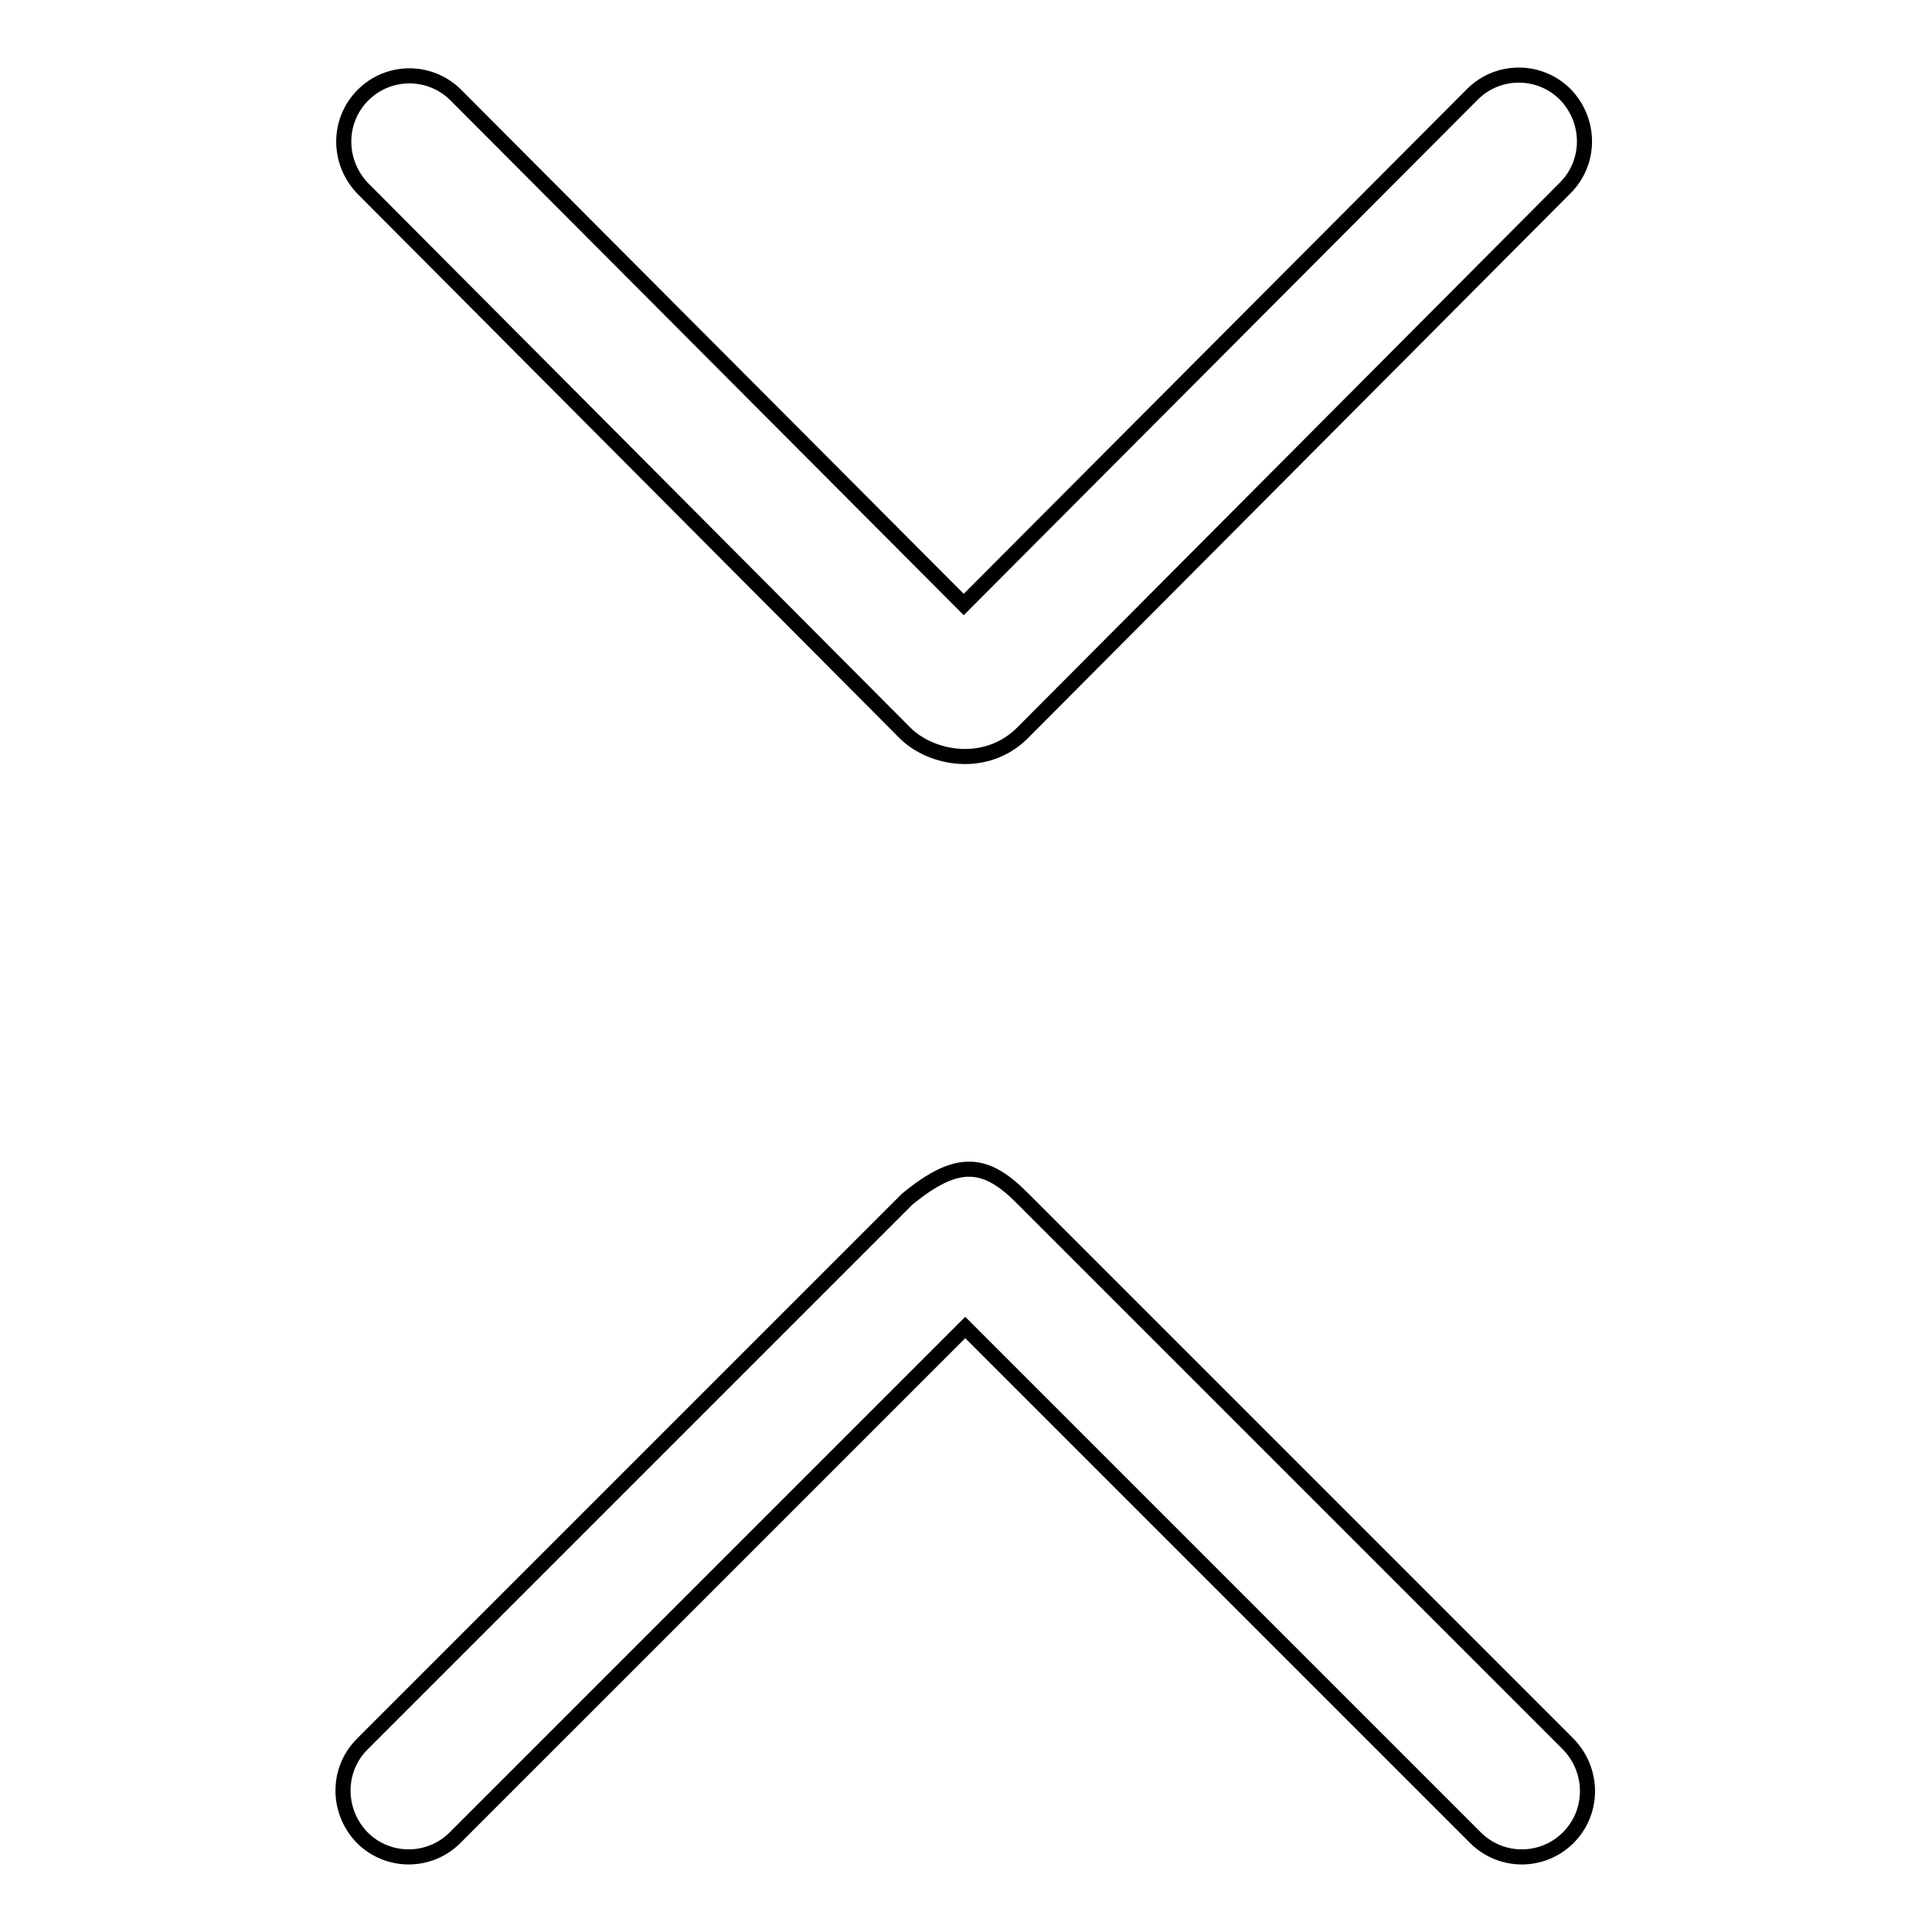 <?xml version="1.0" encoding="utf-8"?>
<!-- Svg Vector Icons : http://www.onlinewebfonts.com/icon -->
<!DOCTYPE svg PUBLIC "-//W3C//DTD SVG 1.1//EN" "http://www.w3.org/Graphics/SVG/1.1/DTD/svg11.dtd">
<svg version="1.1" xmlns="http://www.w3.org/2000/svg" xmlns:xlink="http://www.w3.org/1999/xlink" x="0px" y="0px" viewBox="0 0 256 256" enable-background="new 0 0 256 256" xml:space="preserve">
<g> <path stroke-width="2" fill-opacity="0" stroke="#000000"  d="M120.2,158.9l-72.2,72.2c-3.4,3.4-3.4,8.9,0,12.4c3.4,3.4,8.9,3.4,12.3,0l67.6-67.6l67.6,67.6 c3.4,3.4,8.9,3.4,12.3,0c3.4-3.4,3.4-8.9,0-12.4l-72.2-72.2C130.7,153.9,127,153.3,120.2,158.9z M135.5,97.1l71.9-72.2 c3.4-3.4,3.4-8.9,0-12.4c-3.4-3.4-8.9-3.4-12.3,0l-67.4,67.6L60.4,12.6c-3.4-3.4-8.9-3.4-12.3,0c-3.4,3.4-3.4,8.9,0,12.4l71.9,72.2 C123.5,100.6,130.7,101.9,135.5,97.1z"/></g>
</svg>